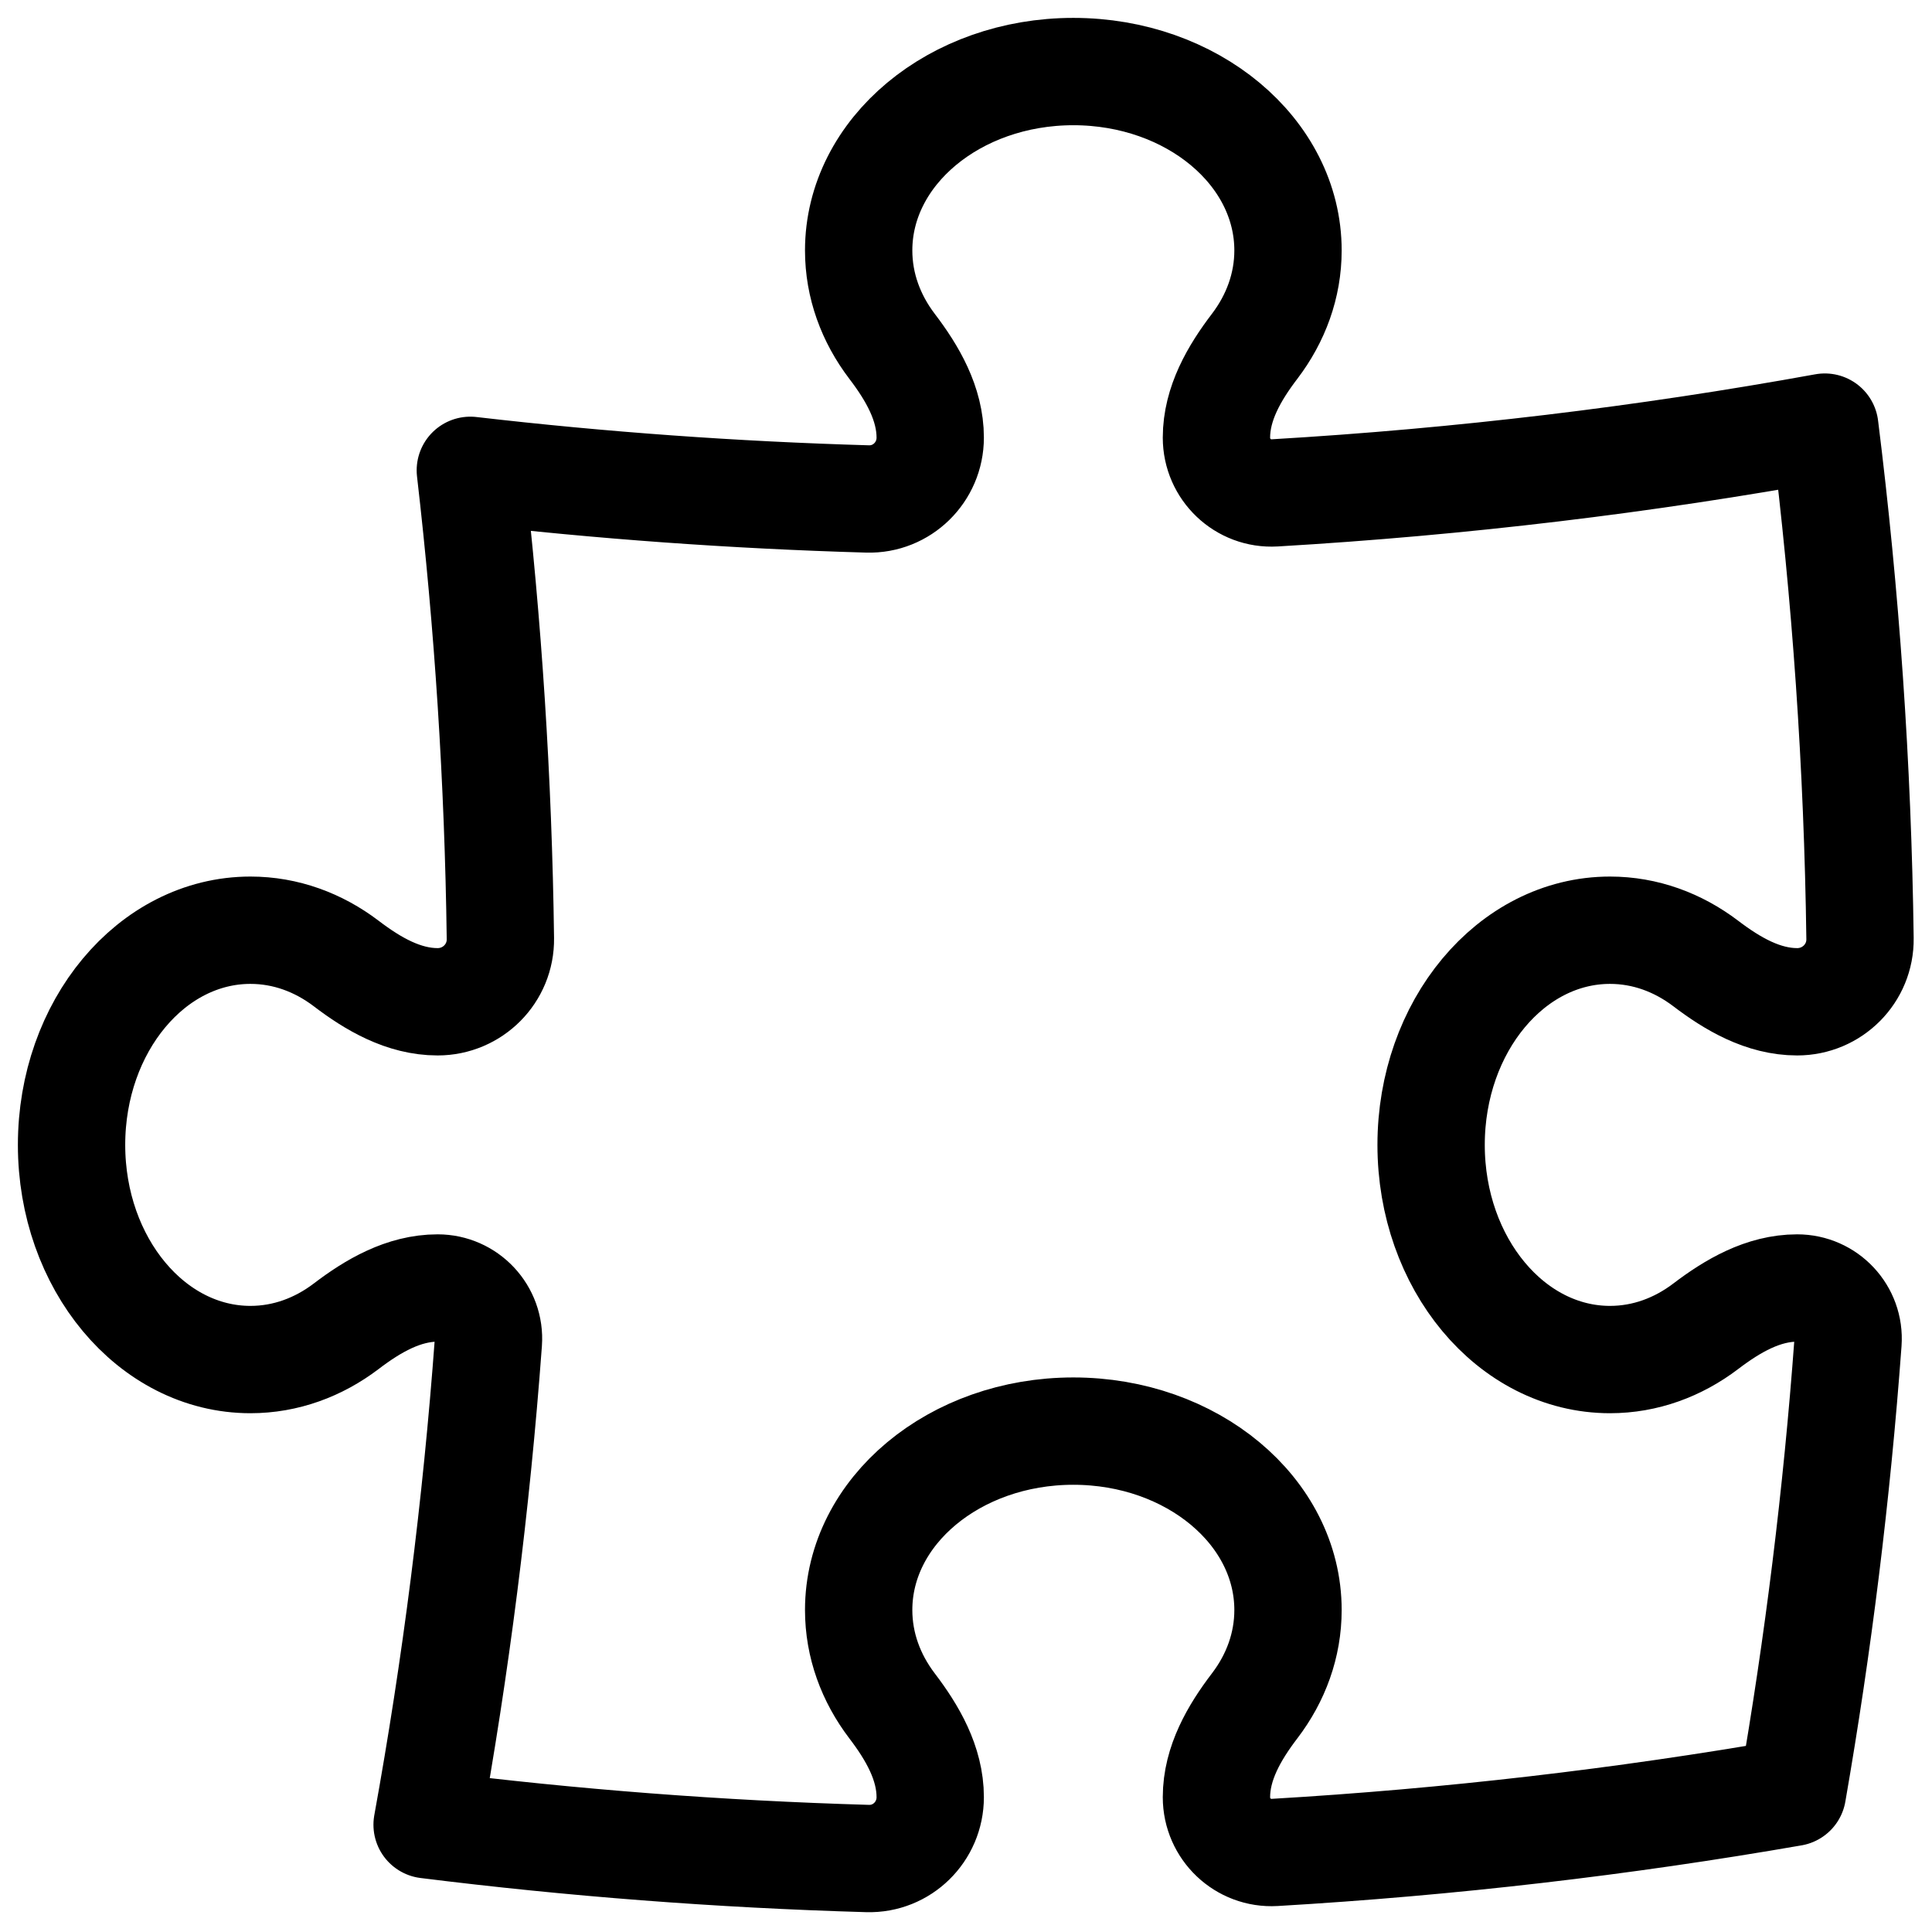 <svg width="27" height="27" viewBox="0 0 27 27" fill="none" xmlns="http://www.w3.org/2000/svg">
<path d="M17 6.116C17 5.642 17.248 5.214 17.535 4.838C17.829 4.451 18 3.992 18 3.5C18 2.119 16.657 1 15 1C13.343 1 12 2.119 12 3.5C12 3.992 12.171 4.451 12.465 4.838C12.752 5.214 13 5.642 13 6.116V6.116C13 6.598 12.605 6.987 12.124 6.973C10.252 6.919 8.401 6.785 6.573 6.573C6.822 8.724 6.964 10.906 6.993 13.116C7 13.604 6.604 14 6.116 14V14C5.642 14 5.214 13.752 4.838 13.465C4.451 13.171 3.992 13 3.5 13C2.119 13 1 14.343 1 16C1 17.657 2.119 19 3.5 19C3.992 19 4.451 18.829 4.838 18.535C5.214 18.248 5.642 18 6.116 18V18C6.528 18 6.855 18.348 6.825 18.759C6.657 21.041 6.37 23.291 5.969 25.501C7.993 25.754 10.046 25.913 12.124 25.973C12.606 25.987 13 25.598 13 25.116V25.116C13 24.642 12.752 24.214 12.465 23.838C12.171 23.451 12 22.992 12 22.5C12 21.119 13.343 20 15 20C16.657 20 18 21.119 18 22.5C18 22.992 17.83 23.451 17.535 23.838C17.248 24.214 17 24.642 17 25.116V25.116C17 25.56 17.371 25.914 17.814 25.888C20.266 25.744 22.68 25.462 25.05 25.05C25.409 22.985 25.67 20.887 25.826 18.76C25.856 18.348 25.529 18 25.116 18V18C24.642 18 24.215 18.248 23.838 18.535C23.451 18.829 22.992 19 22.5 19C21.119 19 20 17.657 20 16C20 14.343 21.119 13 22.5 13C22.992 13 23.451 13.171 23.838 13.465C24.215 13.752 24.642 14 25.116 14V14C25.605 14 26.001 13.604 25.994 13.116C25.962 10.699 25.795 8.314 25.502 5.969C22.987 6.426 20.421 6.735 17.814 6.888C17.371 6.914 17 6.56 17 6.116V6.116Z" stroke="currentColor" stroke-width="1.5" stroke-linecap="round" stroke-linejoin="round"/>
</svg>
